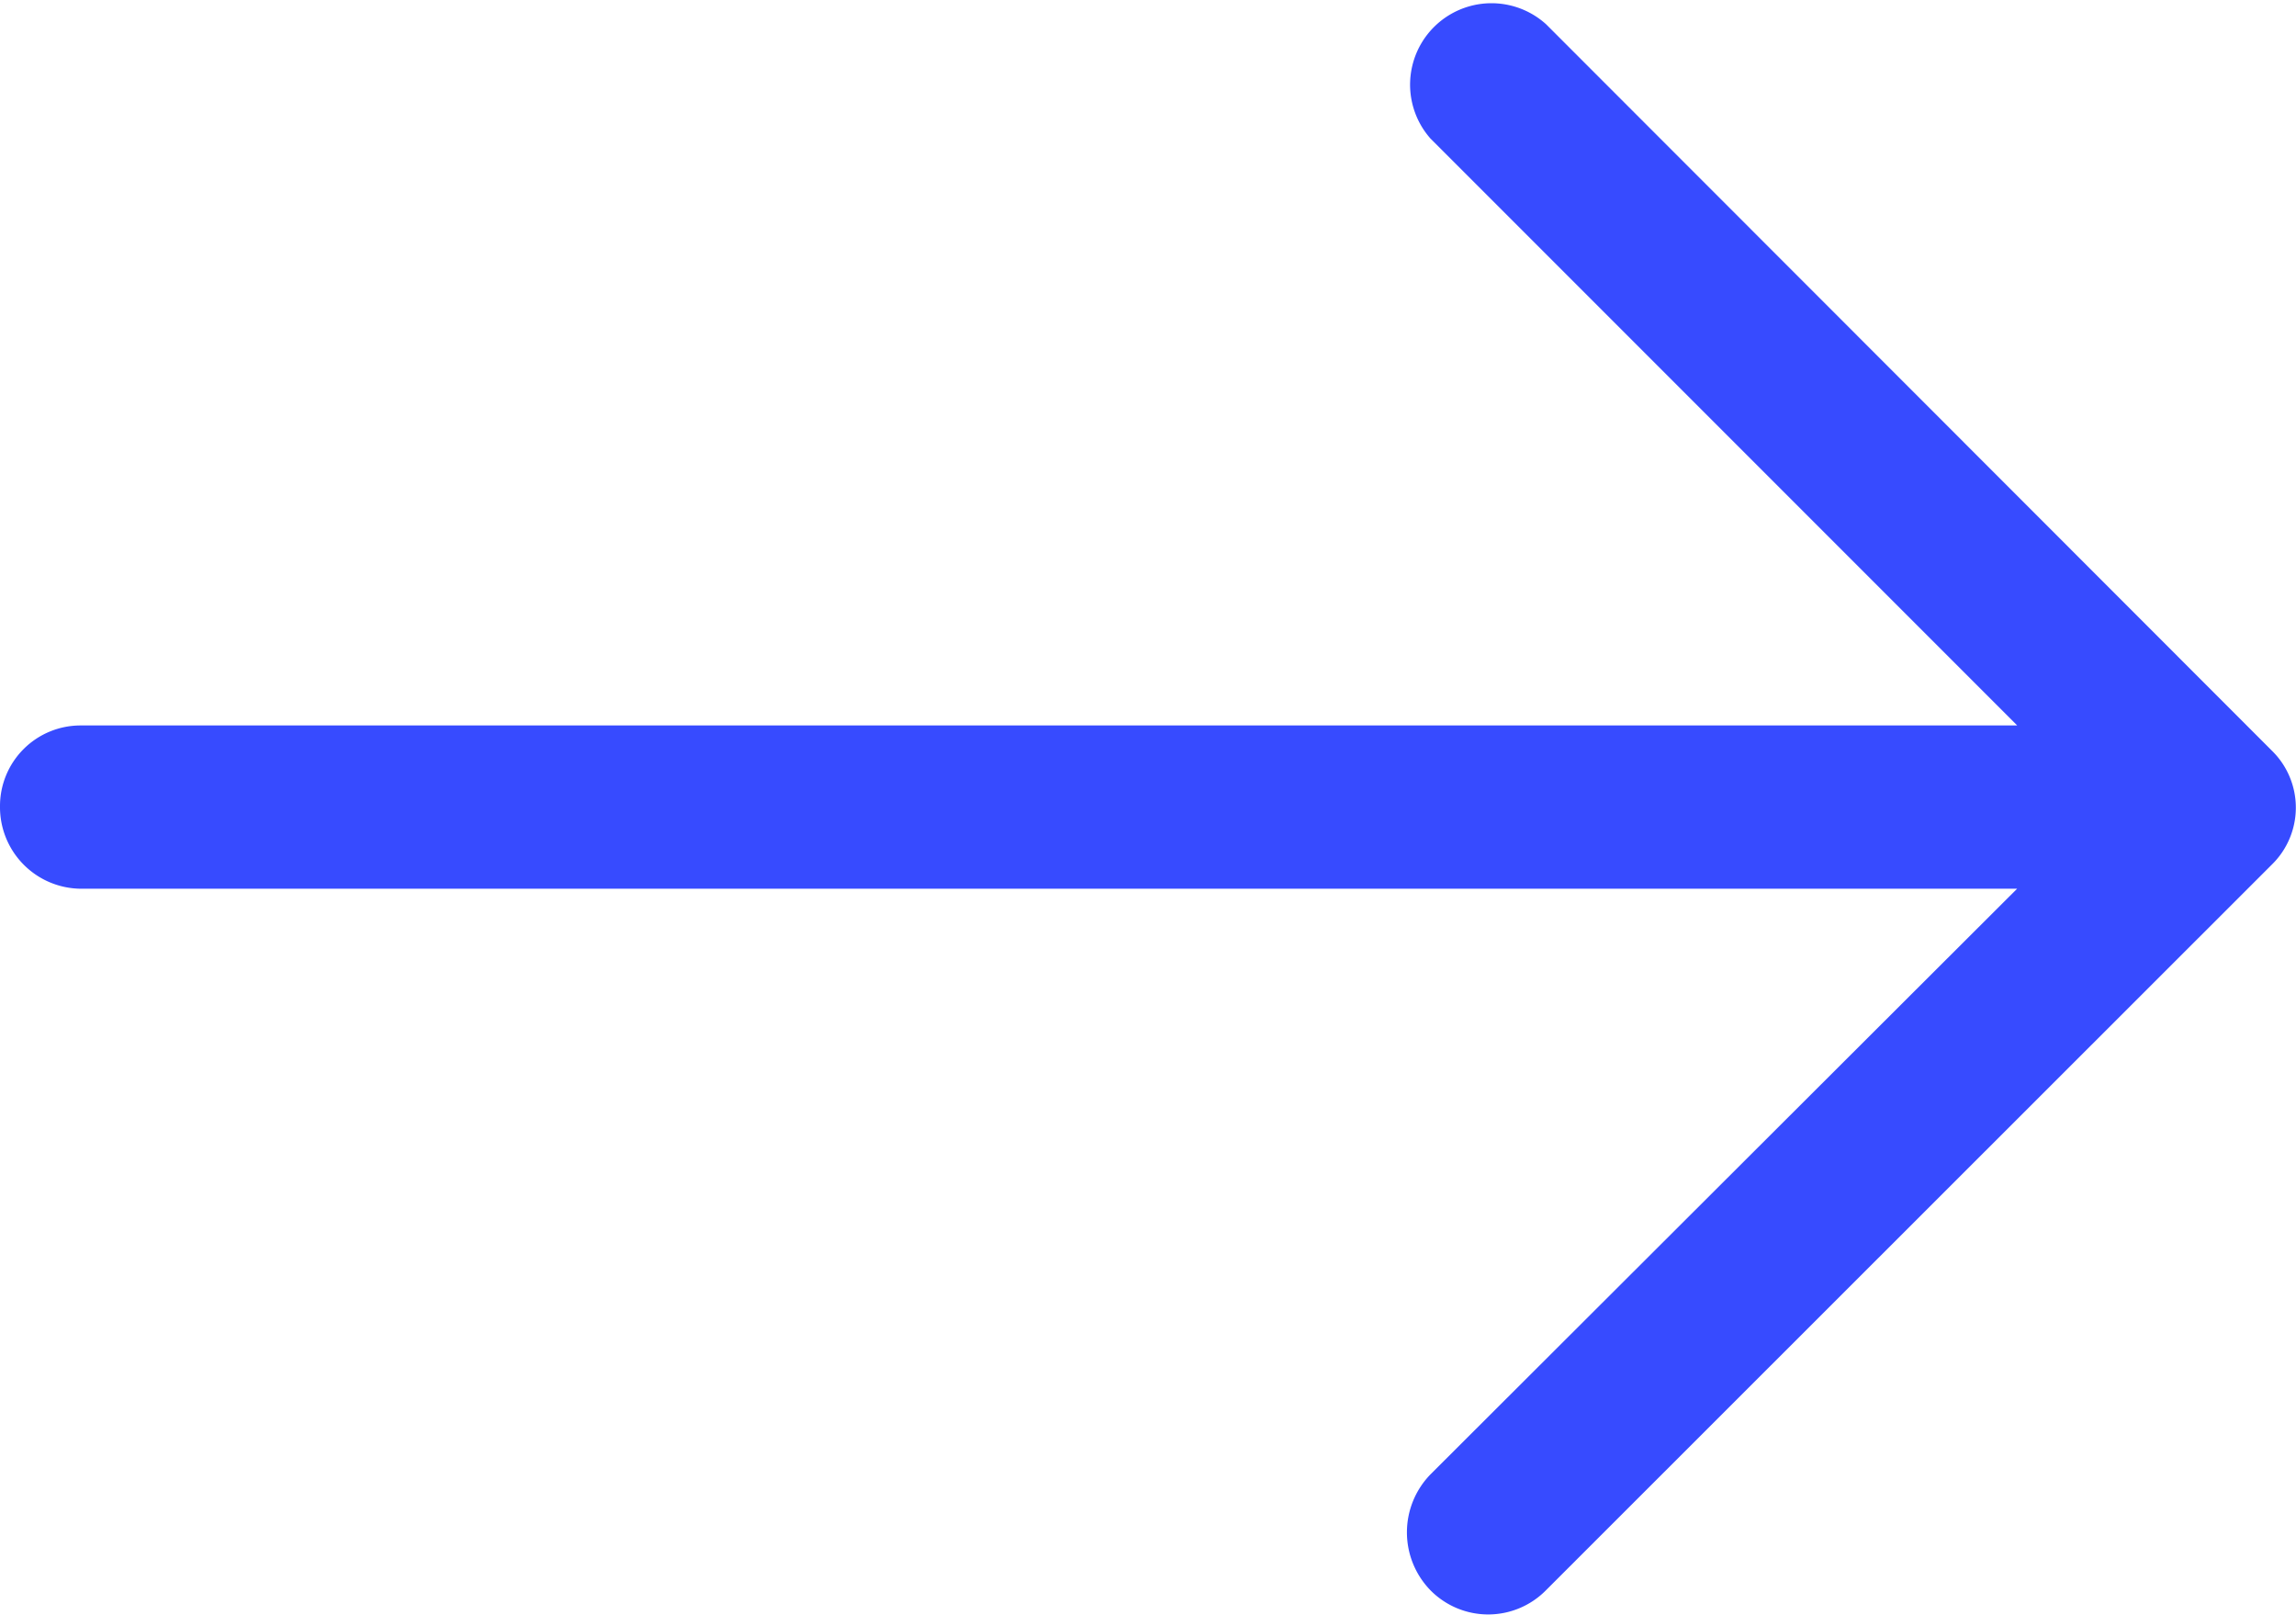 <svg xmlns="http://www.w3.org/2000/svg" width="22.113" height="15.549" viewBox="0 0 22.113 15.549"><defs><style>.a{fill:#374bff;}</style></defs><path class="a" d="M14.891,4.908a.784.784,0,0,0-1.114,1.1l5.651,5.651H.78a.776.776,0,0,0-.78.781.785.785,0,0,0,.78.791H19.427l-5.651,5.64a.8.8,0,0,0,0,1.114.781.781,0,0,0,1.114,0L21.879,13a.767.767,0,0,0,0-1.1Z" transform="translate(0 -4.674)"/></svg>